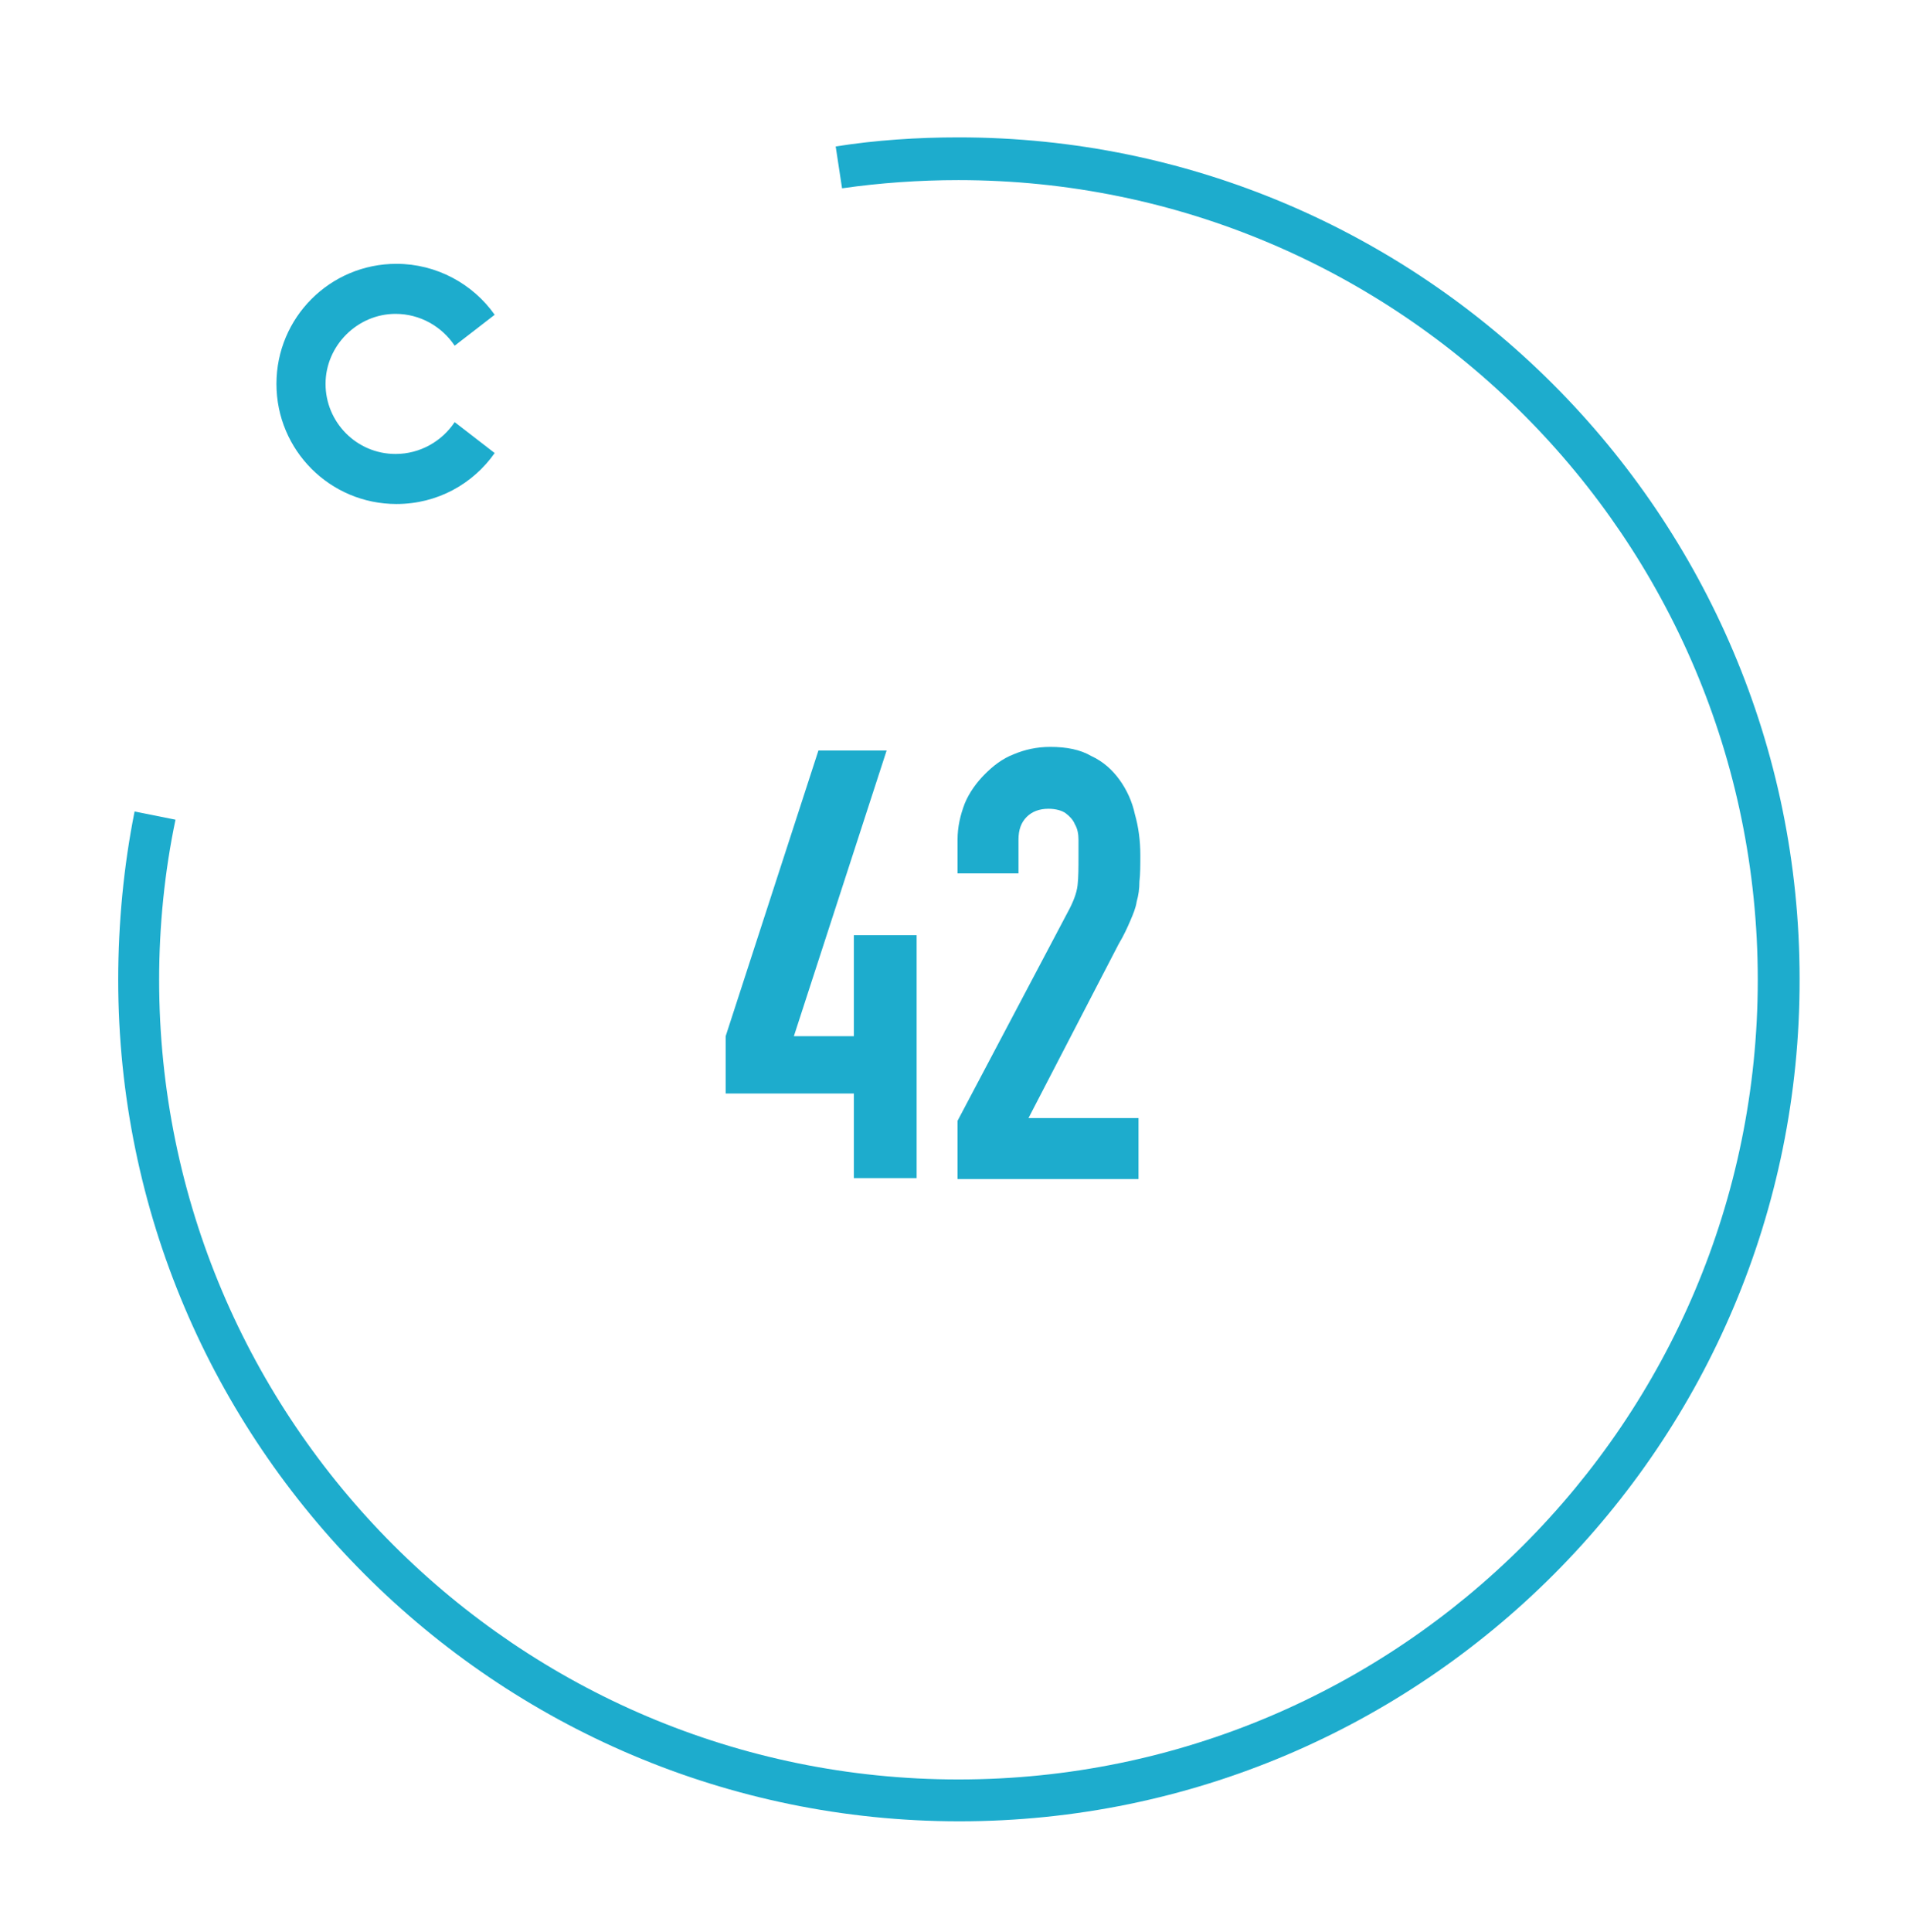<?xml version="1.0" encoding="utf-8"?>
<!-- Generator: Adobe Illustrator 24.3.0, SVG Export Plug-In . SVG Version: 6.00 Build 0)  -->
<svg version="1.1" id="Calque_1" xmlns="http://www.w3.org/2000/svg" xmlns:xlink="http://www.w3.org/1999/xlink" x="0px" y="0px"
	 viewBox="0 0 209.6 212.4" style="enable-background:new 0 0 209.6 212.4;" xml:space="preserve">
<style type="text/css">
	.st0{fill:#1DACCD;}
</style>
<g>

	<path class="st0" d="M105.5,200.2c-51,0-92.5-41.5-92.5-92.5c0-6.2,0.6-12.5,1.8-18.5l4.5,0.9c-1.2,5.7-1.8,11.7-1.8,17.6
		c0,48.5,39.4,87.9,87.9,87.9s87.9-39.4,87.9-87.9s-39.4-87.9-87.9-87.9c-4.3,0-8.6,0.3-12.8,0.9l-0.7-4.6c4.4-0.7,9-1,13.5-1
		c51,0,92.5,41.5,92.5,92.5C198,158.7,156.5,200.2,105.5,200.2z">
		
			<animateTransform attributeName="transform"
			attributeType="XML"
			type="rotate"
			from="0 105.4 107.7"
			to="360 105.4 107.7"
			dur="20s"
			repeatCount="indefinite"/>
			
	</path>
	<path class="st0" d="M43.5,49.9c-4.3,0-7.7-3.5-7.7-7.7s3.5-7.7,7.7-7.7c2.7,0,5.1,1.4,6.5,3.5l4.4-3.4C52,31.2,48,29,43.6,29
		c-7.3,0-13.2,5.9-13.2,13.2s5.9,13.2,13.2,13.2c4.5,0,8.4-2.2,10.8-5.6L50,46.4C48.6,48.5,46.2,49.9,43.5,49.9z">
		
			<animateTransform attributeName="transform"
			attributeType="XML"
			type="rotate"
			from="0 105.4 107.7"
			to="360 105.4 107.7"
			dur="20s"
			repeatCount="indefinite"/>
			
			<animateTransform attributeName="transform"
			attributeType="XML"
			type="rotate"
			from="360 43.5 42.2"
			to="0 43.5 42.2"
			dur="20s"
			repeatCount="indefinite"
			additive="sum"/>

		
	</path>
	<g>
		<path class="st0" d="M93.9,129.5v-9.3H79.8v-6.3L90,82.5h7.5l-10.2,31.4h6.6v-11.1h6.9v26.7H93.9z"/>
	</g>
	<g>
		<path class="st0" d="M105.3,129.5v-6.3l12.1-22.9c0.6-1.1,1-2.1,1.1-3s0.1-1.9,0.1-3.2c0-0.6,0-1.2,0-1.8c0-0.6-0.1-1.2-0.4-1.7
			c-0.2-0.5-0.6-0.9-1-1.2c-0.4-0.3-1.1-0.5-1.9-0.5c-1,0-1.8,0.3-2.4,0.9s-0.9,1.4-0.9,2.5V96h-6.7v-3.7c0-1.4,0.3-2.7,0.8-4
			c0.5-1.2,1.3-2.3,2.2-3.2c0.9-0.9,1.9-1.7,3.2-2.2c1.2-0.5,2.5-0.8,4-0.8c1.8,0,3.3,0.3,4.5,1c1.3,0.6,2.3,1.5,3.1,2.6
			c0.8,1.1,1.4,2.4,1.7,3.8c0.4,1.4,0.6,2.9,0.6,4.5c0,1.1,0,2.1-0.1,2.9c0,0.8-0.1,1.5-0.3,2.2c-0.1,0.7-0.4,1.4-0.7,2.1
			c-0.3,0.7-0.7,1.6-1.3,2.6l-9.9,19.1h12.1v6.7h-19.9V129.5z"/>
	</g>
</g>
</svg>
